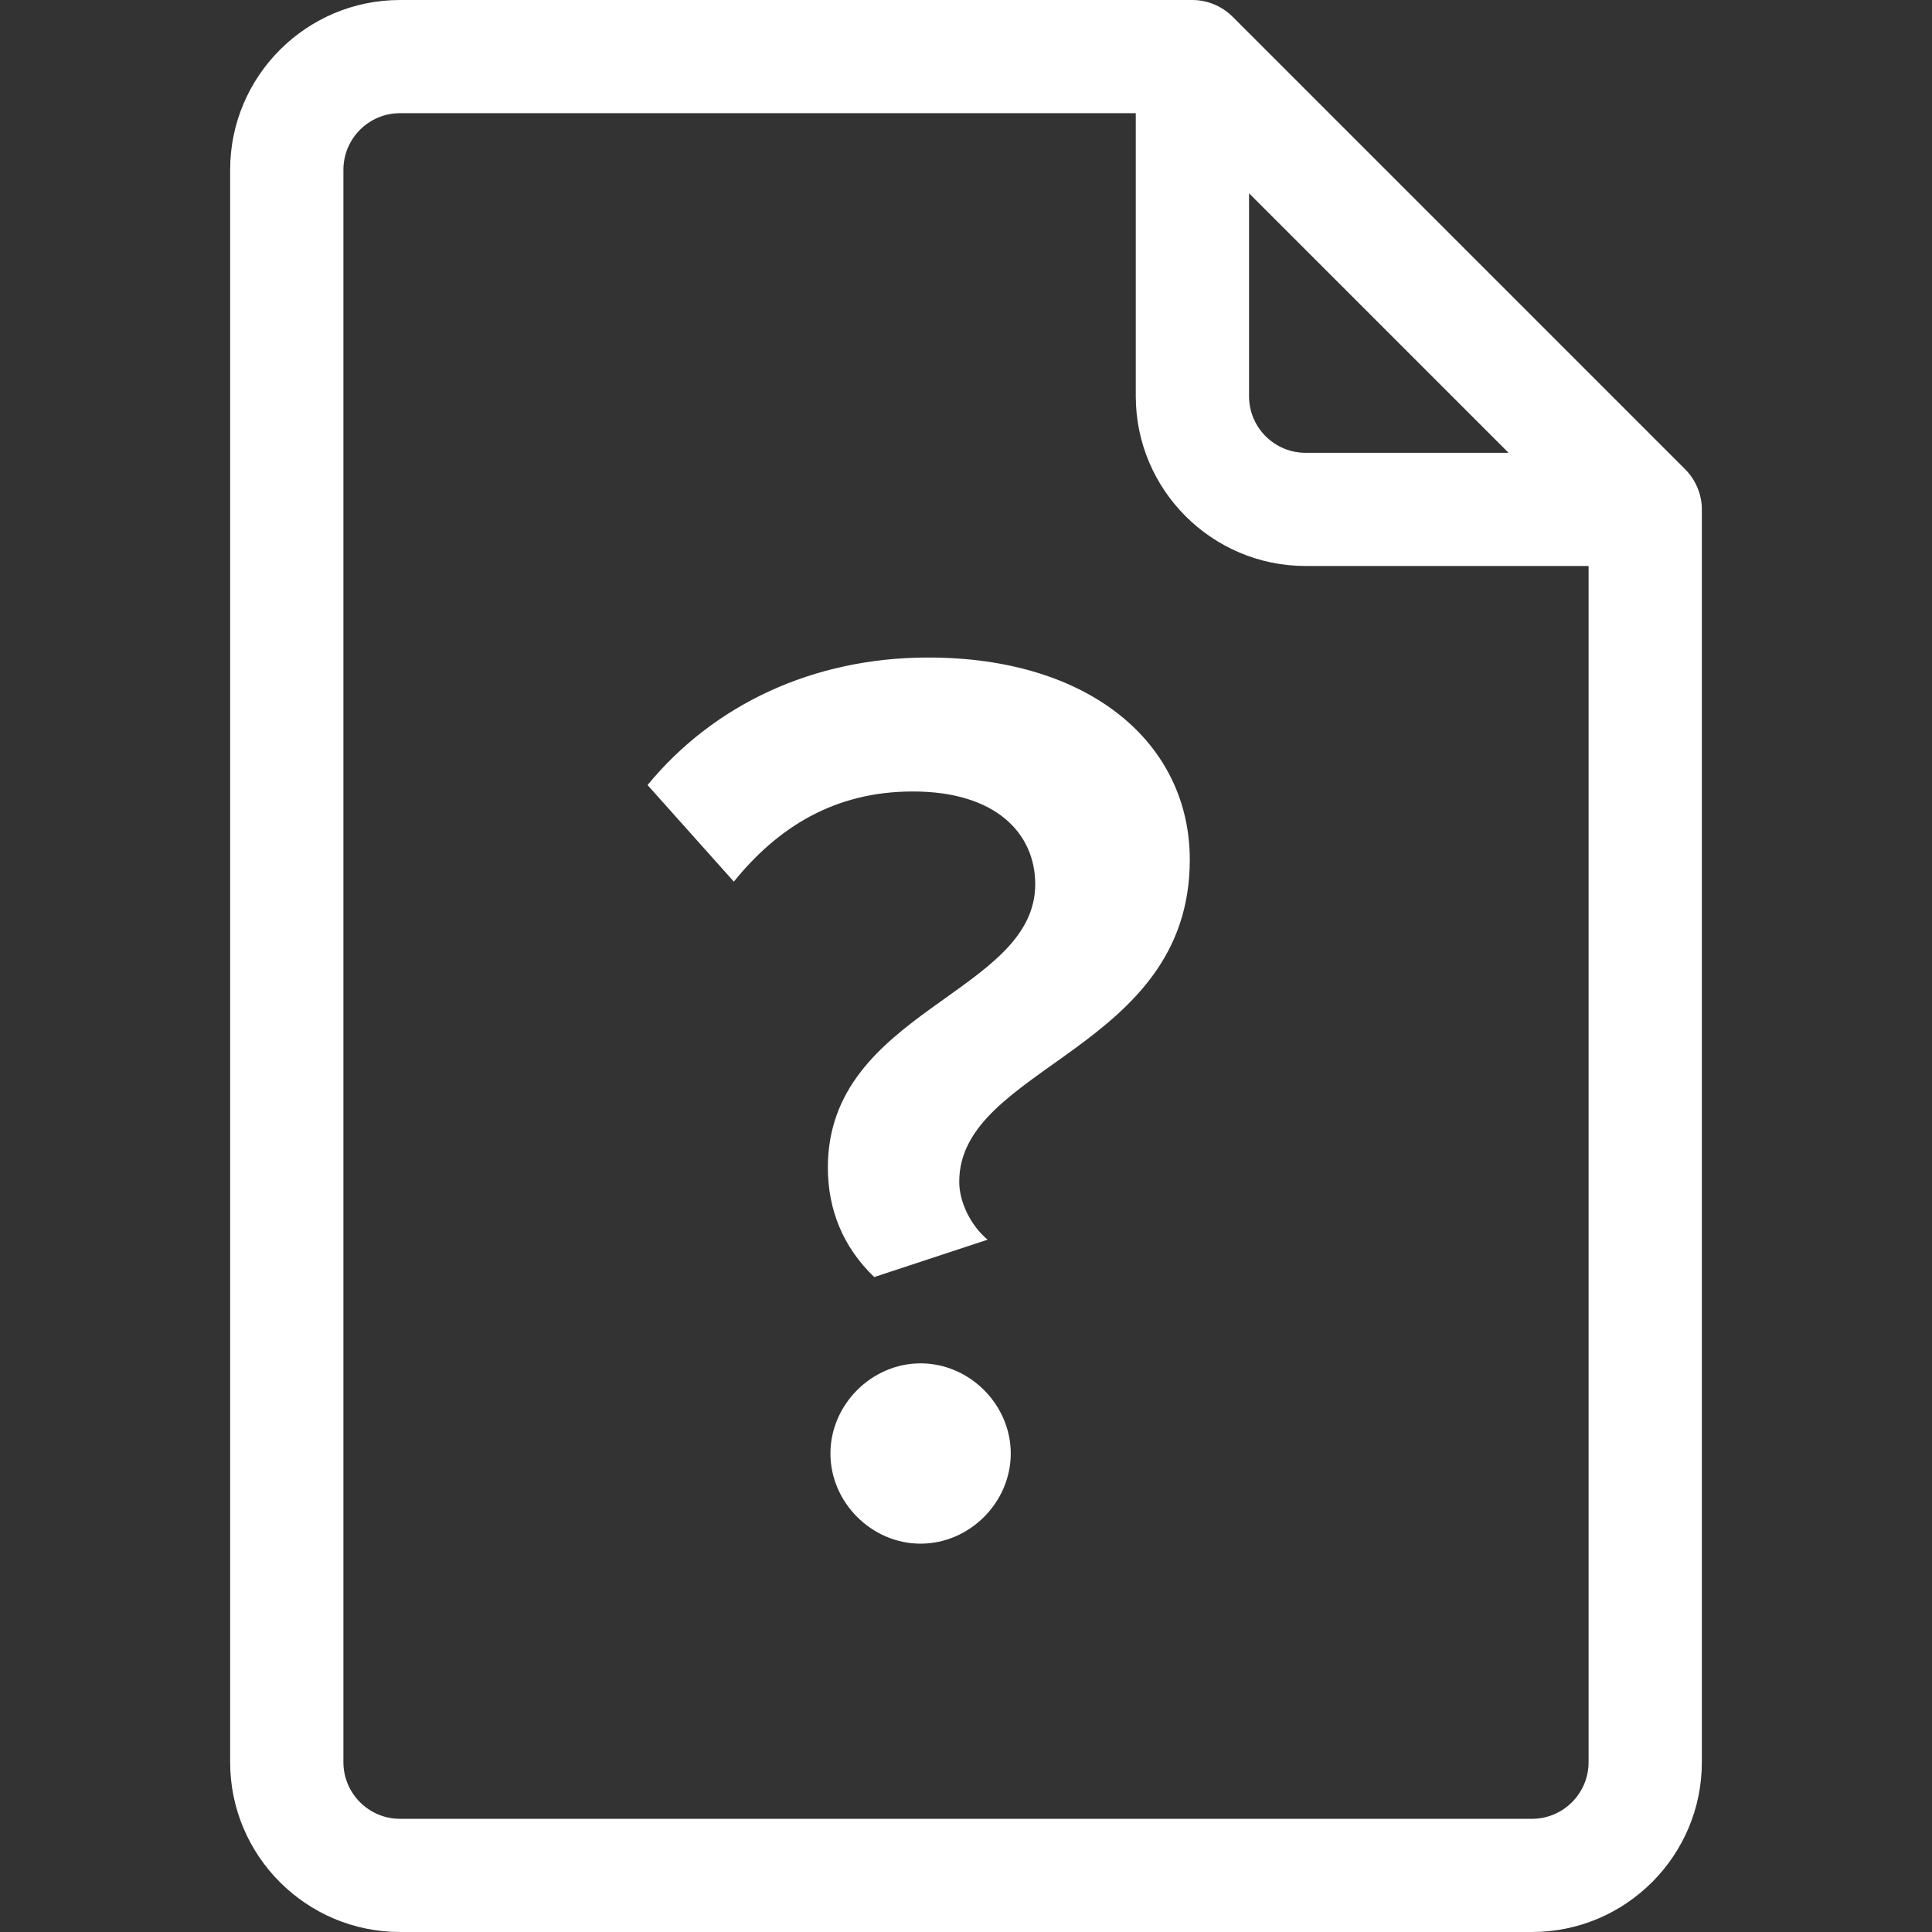 <svg width="24" height="24" viewBox="0 0 24 24" fill="none" xmlns="http://www.w3.org/2000/svg">
<rect x="0" y="0" width="24" height="24" fill="#333333" stroke="none"/>
<path d="M10.86 15.864L12.268 15.4C12.06 15.224 11.916 14.936 11.916 14.68C11.916 13.24 14.78 13.048 14.78 10.68C14.78 9.24 13.548 8.168 11.532 8.168C10.092 8.168 8.86 8.76 8.044 9.752L9.116 10.952C9.66 10.28 10.364 9.832 11.34 9.832C12.38 9.832 12.86 10.36 12.86 10.984C12.86 12.344 10.284 12.552 10.284 14.504C10.284 15.032 10.476 15.496 10.86 15.864ZM11.436 19.176C12.044 19.176 12.556 18.664 12.556 18.056C12.556 17.448 12.044 16.936 11.436 16.936C10.828 16.936 10.316 17.448 10.316 18.056C10.316 18.664 10.828 19.176 11.436 19.176Z" fill="white"/>
<g clip-path="url(#clip0)">
<path d="M20.935 5.831L15.31 0.206C15.176 0.073 14.994 0 14.812 0H4.969C3.806 0 2.859 0.946 2.859 2.109V21.891C2.859 23.054 3.806 24 4.969 24H19.031C20.194 24 21.141 23.054 21.141 21.891V6.328C21.141 6.135 21.059 5.955 20.935 5.831ZM15.516 2.401L18.74 5.625H16.219C15.831 5.625 15.516 5.31 15.516 4.922V2.401ZM19.031 22.594H4.969C4.581 22.594 4.266 22.278 4.266 21.891V2.109C4.266 1.722 4.581 1.406 4.969 1.406H14.109V4.922C14.109 6.085 15.056 7.031 16.219 7.031H19.734V21.891C19.734 22.278 19.419 22.594 19.031 22.594Z" fill="white"/>
</g>
<defs>
<clipPath id="clip0">
<rect width="24" height="24" fill="white"/>
</clipPath>
</defs>
</svg>